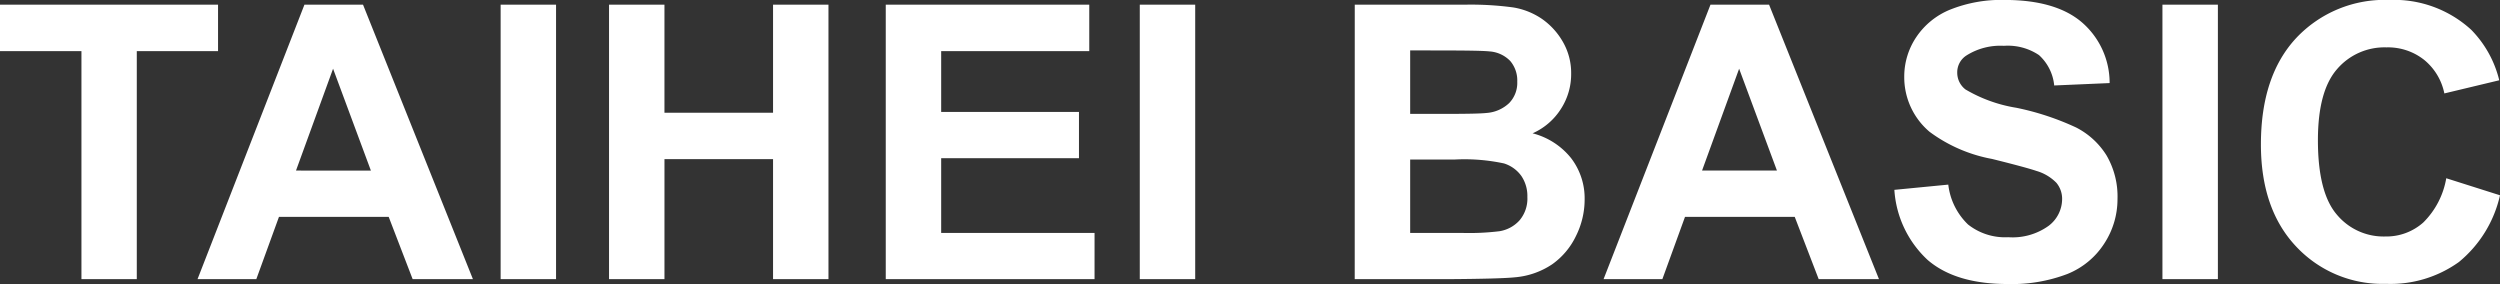 <svg xmlns="http://www.w3.org/2000/svg" width="208.641" height="23.703" viewBox="0 0 208.641 23.703"><rect x="0" y="0" width="208.641" height="23.703" fill="#333333" stroke="none"/><path d="M-98,0V-19.031h-6.8v-3.875h18.2v3.875h-6.781V0Zm32.672,0h-5.031l-2-5.2h-9.156L-83.406,0h-4.906l8.922-22.906H-74.5Zm-8.516-9.062L-77-17.562l-3.094,8.5ZM-63.016,0V-22.906h4.625V0Zm9.047,0V-22.906h4.625v9.016h9.063v-9.016h4.625V0h-4.625V-10.016h-9.062V0Zm23.094,0V-22.906h16.984v3.875H-26.25v5.078h11.5v3.859h-11.5v6.234h12.8V0Zm21.2,0V-22.906h4.625V0ZM8.266-22.906h9.156a26.451,26.451,0,0,1,4.055.227,5.958,5.958,0,0,1,2.391.945,5.879,5.879,0,0,1,1.758,1.914,5.186,5.186,0,0,1,.7,2.68,5.336,5.336,0,0,1-.867,2.953,5.374,5.374,0,0,1-2.352,2.016,6.028,6.028,0,0,1,3.219,2.078,5.516,5.516,0,0,1,1.125,3.453A6.808,6.808,0,0,1,26.727-3.6a6.122,6.122,0,0,1-1.984,2.359,6.554,6.554,0,0,1-3.1,1.086Q20.484-.031,16.063,0h-7.8Zm4.625,3.813v5.3h3.031q2.7,0,3.359-.078a3.057,3.057,0,0,0,1.867-.82,2.419,2.419,0,0,0,.68-1.789,2.513,2.513,0,0,0-.586-1.727,2.653,2.653,0,0,0-1.742-.8q-.688-.078-3.953-.078Zm0,9.109v6.125h4.281A20.922,20.922,0,0,0,20.344-4a2.866,2.866,0,0,0,1.68-.914,2.813,2.813,0,0,0,.648-1.945,2.988,2.988,0,0,0-.5-1.75,2.826,2.826,0,0,0-1.445-1.047,15.711,15.711,0,0,0-4.1-.328ZM52.016,0H46.984l-2-5.2H35.828L33.938,0H29.031l8.922-22.906h4.891ZM43.5-9.062l-3.156-8.5-3.094,8.5Zm9.8,1.609,4.5-.437a5.49,5.49,0,0,0,1.648,3.328A4.984,4.984,0,0,0,62.8-3.5a5.151,5.151,0,0,0,3.367-.945A2.812,2.812,0,0,0,67.3-6.656a2.085,2.085,0,0,0-.477-1.383,3.809,3.809,0,0,0-1.664-.992q-.812-.281-3.7-1A12.563,12.563,0,0,1,56.234-12.3a5.96,5.96,0,0,1-2.109-4.609,5.888,5.888,0,0,1,.992-3.273,6.212,6.212,0,0,1,2.859-2.32,11.46,11.46,0,0,1,4.508-.8q4.313,0,6.492,1.891a6.673,6.673,0,0,1,2.289,5.047l-4.625.2A3.927,3.927,0,0,0,65.367-18.7a4.662,4.662,0,0,0-2.93-.773,5.285,5.285,0,0,0-3.156.828,1.669,1.669,0,0,0-.734,1.422,1.759,1.759,0,0,0,.688,1.391,12.159,12.159,0,0,0,4.25,1.531,22.428,22.428,0,0,1,4.992,1.648,6.434,6.434,0,0,1,2.531,2.328,6.809,6.809,0,0,1,.914,3.648,6.746,6.746,0,0,1-1.094,3.688A6.555,6.555,0,0,1,67.734-.43,12.974,12.974,0,0,1,62.75.406q-4.344,0-6.672-2.008A8.734,8.734,0,0,1,53.3-7.453ZM75.672,0V-22.906H80.3V0ZM99.359-8.422,103.844-7a10.058,10.058,0,0,1-3.43,5.57A9.783,9.783,0,0,1,94.328.391a9.853,9.853,0,0,1-7.5-3.117q-2.938-3.117-2.937-8.523,0-5.719,2.953-8.883A10.126,10.126,0,0,1,94.609-23.3a9.527,9.527,0,0,1,6.828,2.484,9.035,9.035,0,0,1,2.344,4.219L99.2-15.5a4.856,4.856,0,0,0-1.7-2.812,4.857,4.857,0,0,0-3.133-1.031,5.212,5.212,0,0,0-4.133,1.828q-1.586,1.828-1.586,5.922,0,4.344,1.563,6.188a5.074,5.074,0,0,0,4.063,1.844,4.633,4.633,0,0,0,3.172-1.172A6.807,6.807,0,0,0,99.359-8.422Z" transform="translate(104.797 23.297)" fill="#fff"/></svg>